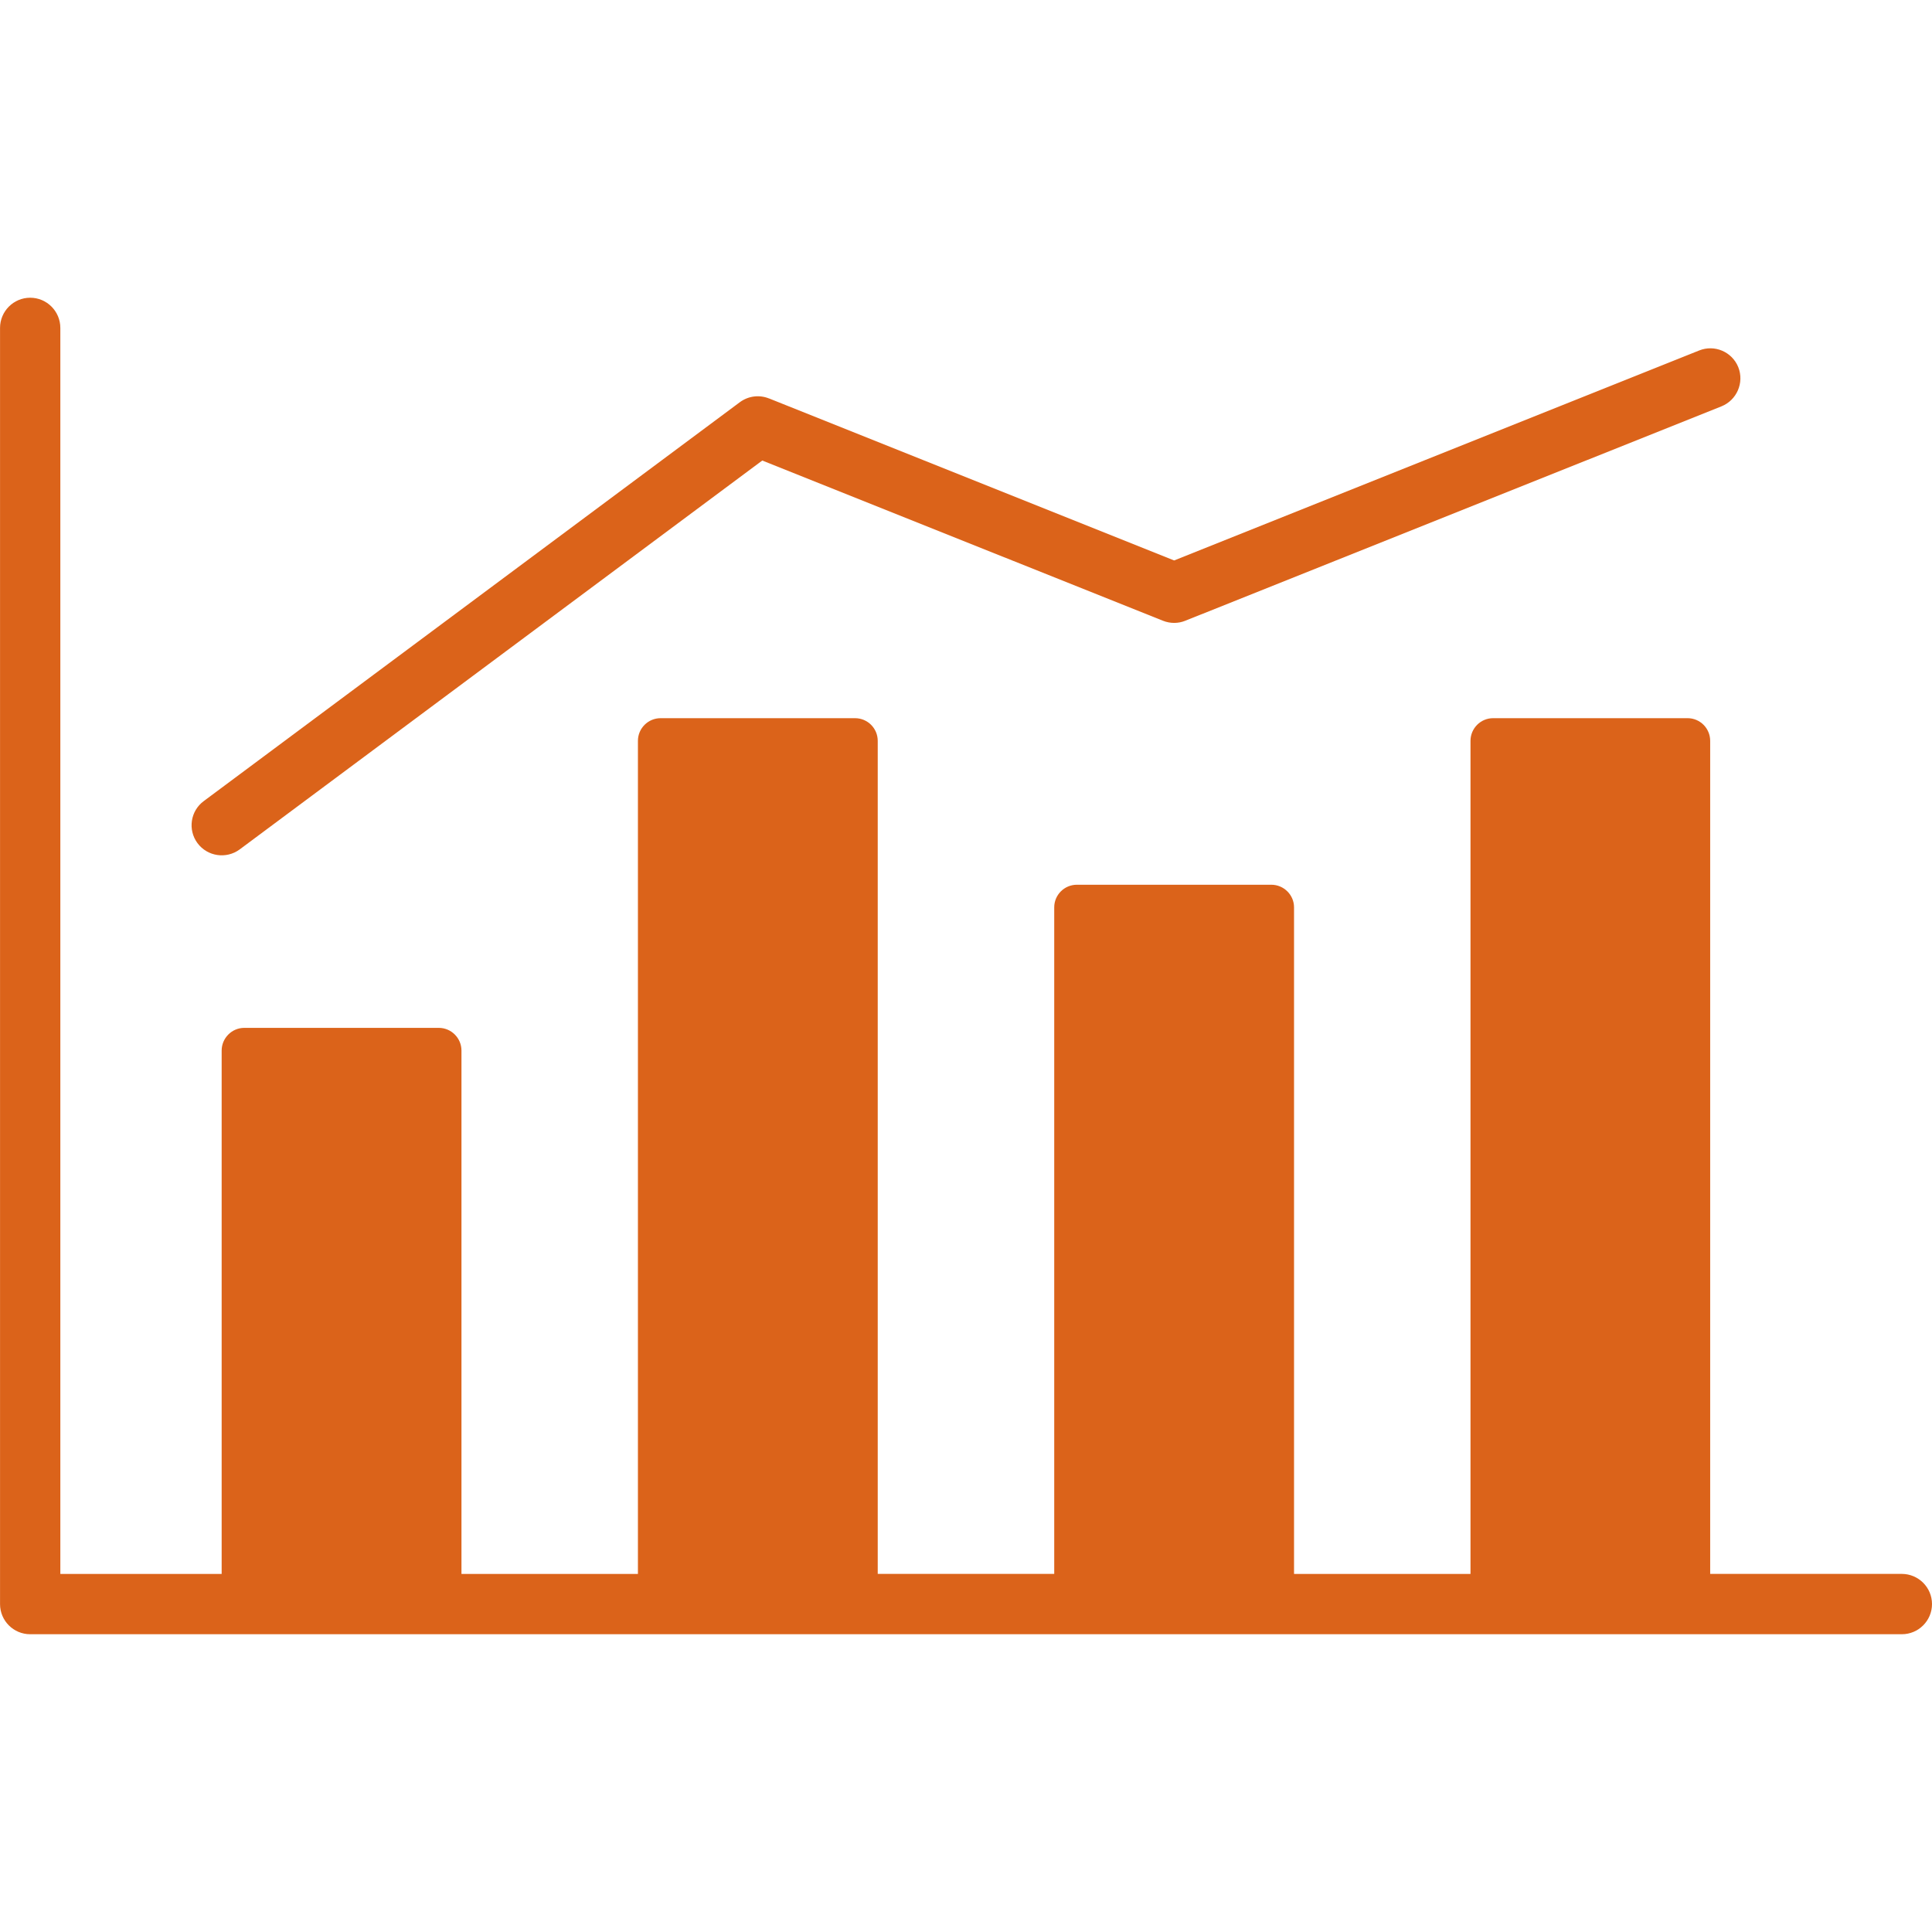 <?xml version="1.0" encoding="UTF-8"?> <svg xmlns="http://www.w3.org/2000/svg" width="48" height="48" viewBox="0 0 48 48" fill="none"><path d="M48 39.853C48 40.267 47.663 40.602 47.251 40.602H0.75C0.336 40.602 0.001 40.267 0.001 39.853V8.147C0.001 7.735 0.336 7.397 0.75 7.397C1.164 7.397 1.499 7.735 1.499 8.147V39.104H5.507V26.101C5.507 25.792 5.759 25.537 6.07 25.537H10.901C11.213 25.537 11.465 25.792 11.465 26.101V39.104H15.849V18.407C15.849 18.095 16.102 17.843 16.413 17.843H21.244C21.555 17.843 21.807 18.095 21.807 18.407V39.103H26.192V22.542C26.192 22.233 26.444 21.981 26.755 21.981H31.586C31.895 21.981 32.15 22.233 32.15 22.542V39.104H36.534V18.407C36.534 18.095 36.787 17.843 37.095 17.843H41.929C42.237 17.843 42.489 18.095 42.489 18.407V39.103H47.25C47.663 39.104 48 39.438 48 39.853ZM5.953 21.105L18.938 11.442L28.893 15.422C29.078 15.496 29.278 15.492 29.448 15.422L42.77 10.095C43.152 9.941 43.339 9.505 43.187 9.122C43.033 8.74 42.597 8.553 42.214 8.708L29.171 13.924L19.107 9.899H19.104C18.873 9.806 18.599 9.832 18.382 9.992L5.062 19.903C4.731 20.148 4.661 20.615 4.906 20.947C5.153 21.28 5.621 21.348 5.953 21.105Z" fill="#DB631A"></path></svg> 